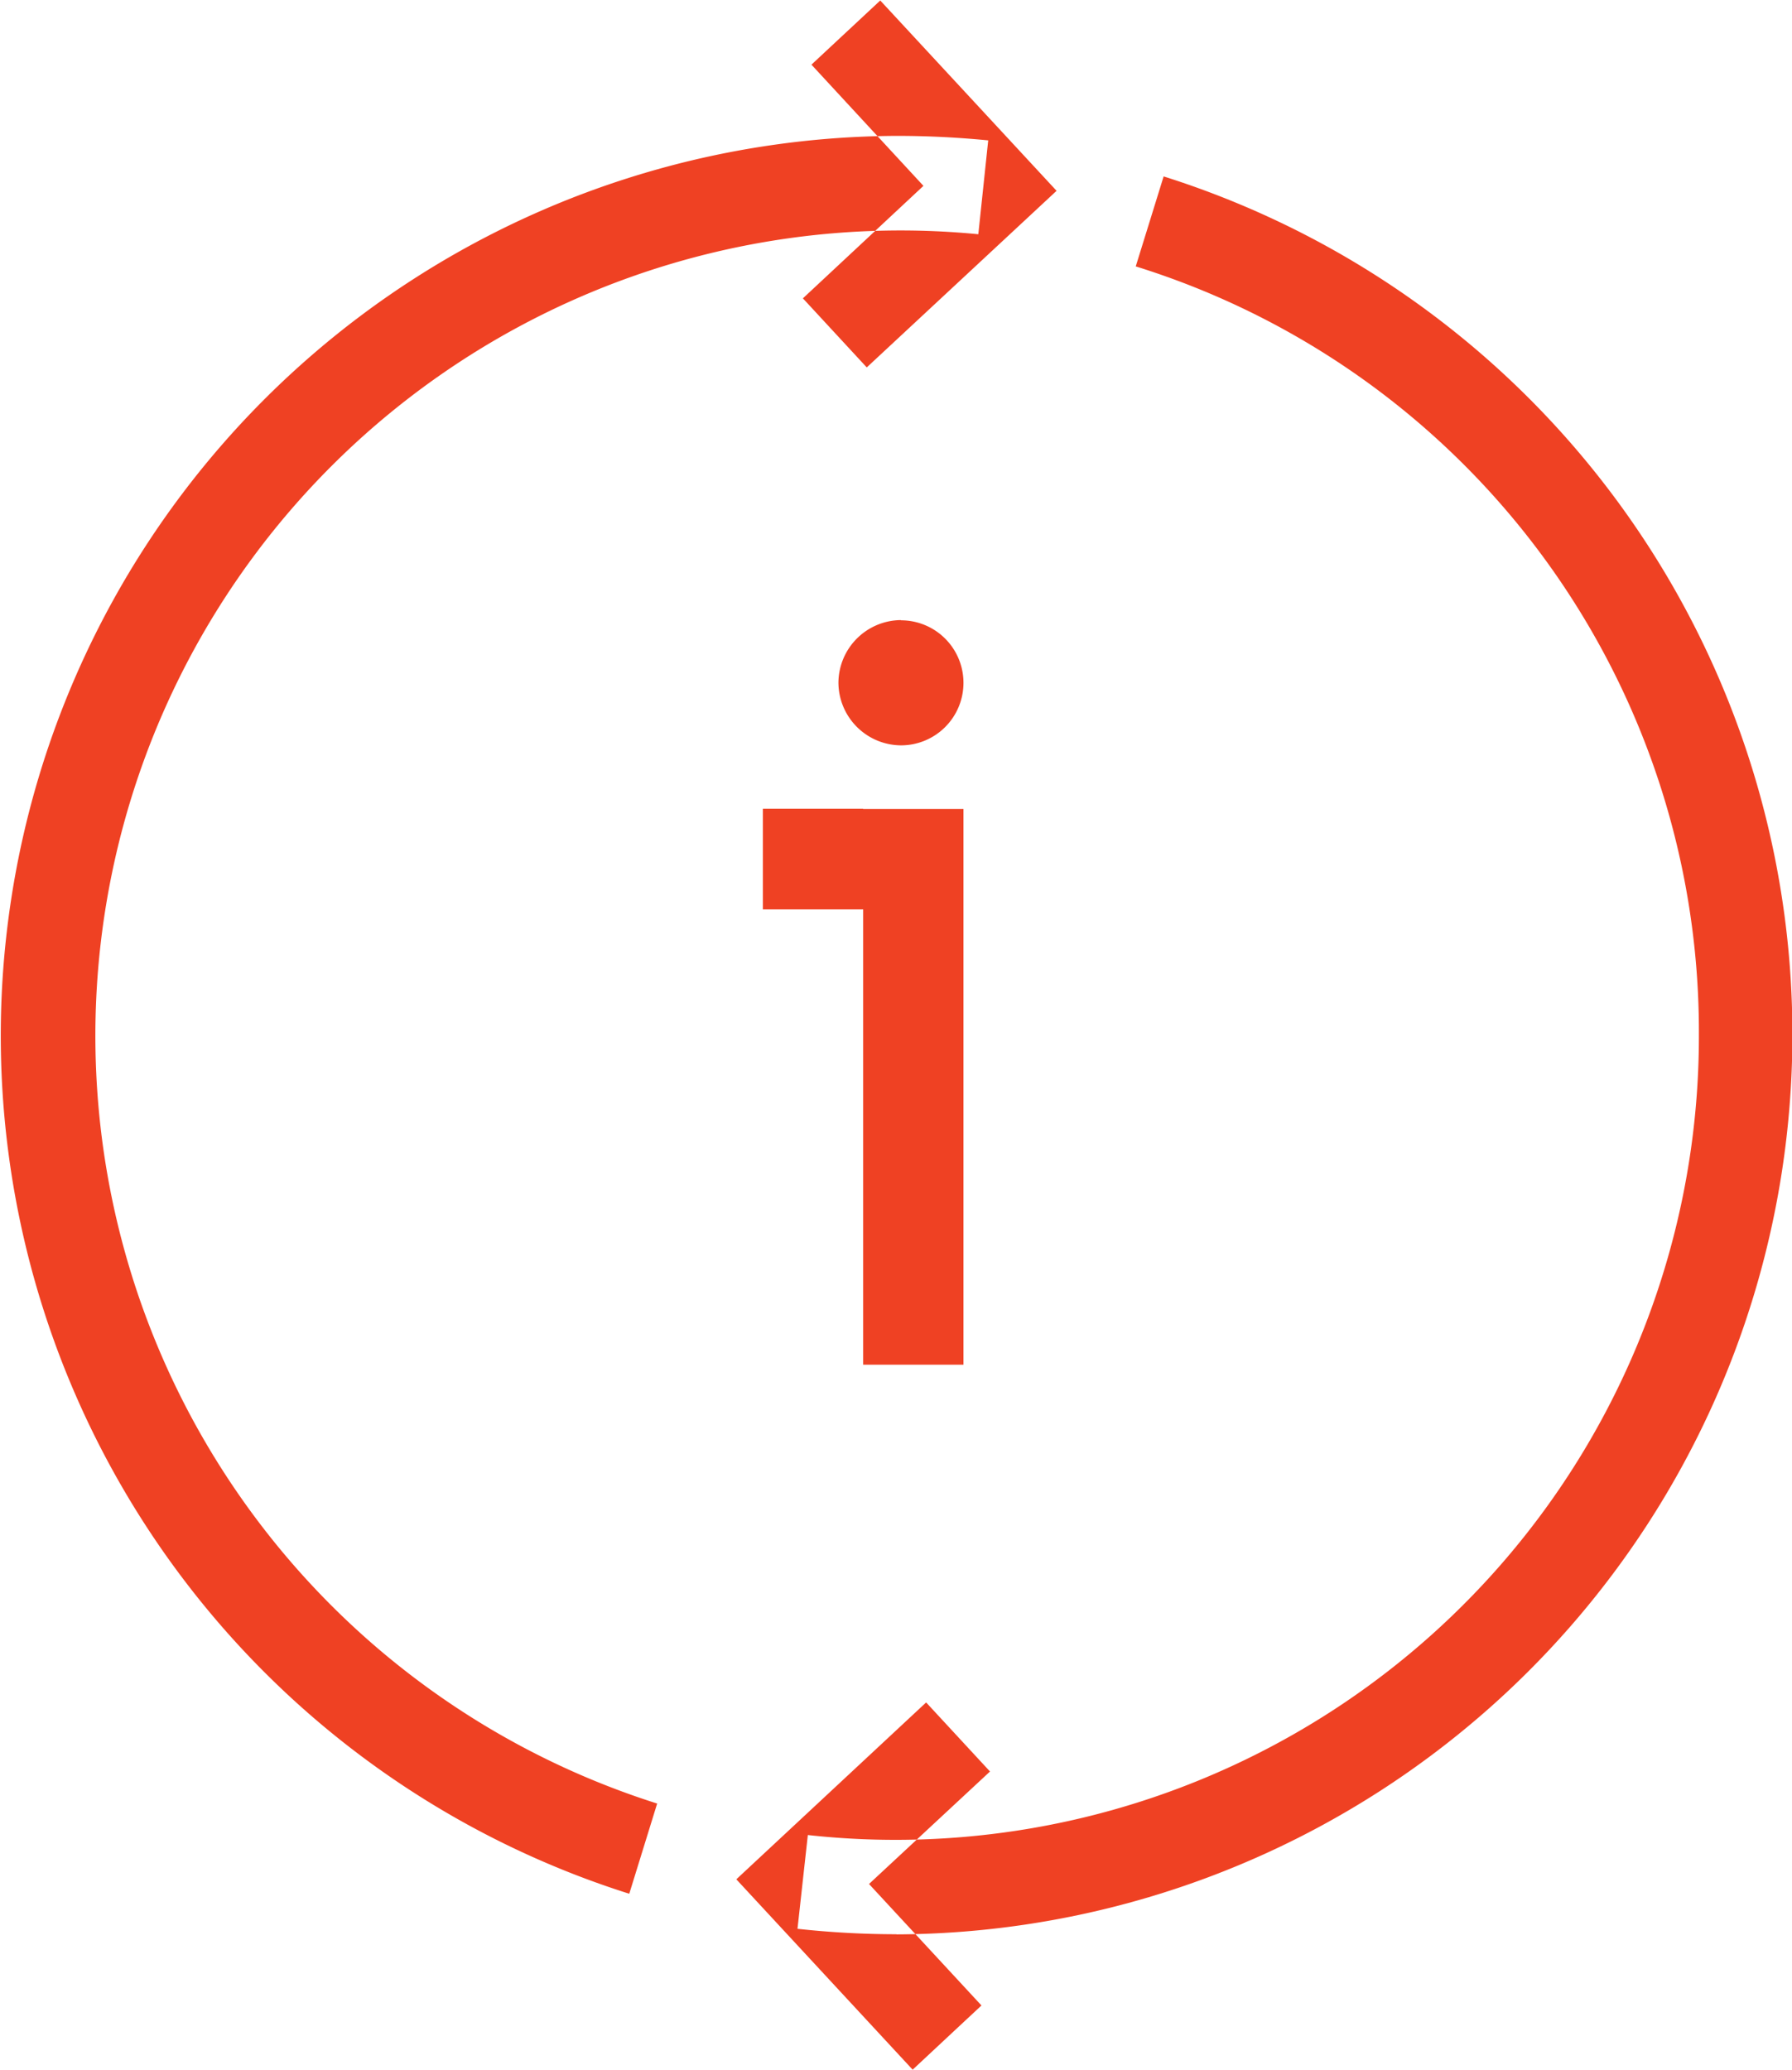 <svg xmlns="http://www.w3.org/2000/svg" width="39.84" height="46" viewBox="0 0 39.84 46">
  <defs>
    <style>
      .cls-1 {
        fill: #ef4123;
        fill-rule: evenodd;
      }
    </style>
  </defs>
  <path class="cls-1" d="M1103.99,84.09a20,20,0,0,1,5.94-39.07q1.02,0,2.04.1l-0.22,2.086a17.9,17.9,0,0,0-7.14,34.879Zm5.94,0.9a20.4,20.4,0,0,1-2.2-.121l0.23-2.084a17.859,17.859,0,0,0,19.81-17.783,17.814,17.814,0,0,0-12.52-17.081l0.62-2A20,20,0,0,1,1109.93,84.993Zm-0.66-34.824-1.42-1.535,2.68-2.5-2.49-2.694,1.53-1.426,3.92,4.23ZM1110.29,88l-3.92-4.231,4.22-3.931,1.42,1.535-2.69,2.5,2.5,2.7Zm-0.26-32.218h0a1.4,1.4,0,0,0-1.39,1.392h0a1.4,1.4,0,0,0,1.39,1.392h0a1.389,1.389,0,0,0,1.39-1.392h0A1.389,1.389,0,0,0,1110.03,55.787Zm-0.84,4.192h-2.23v2.238h2.23v10.12h2.23V59.979h-2.23Z" transform="translate(-1090 -42)"/>
</svg>
